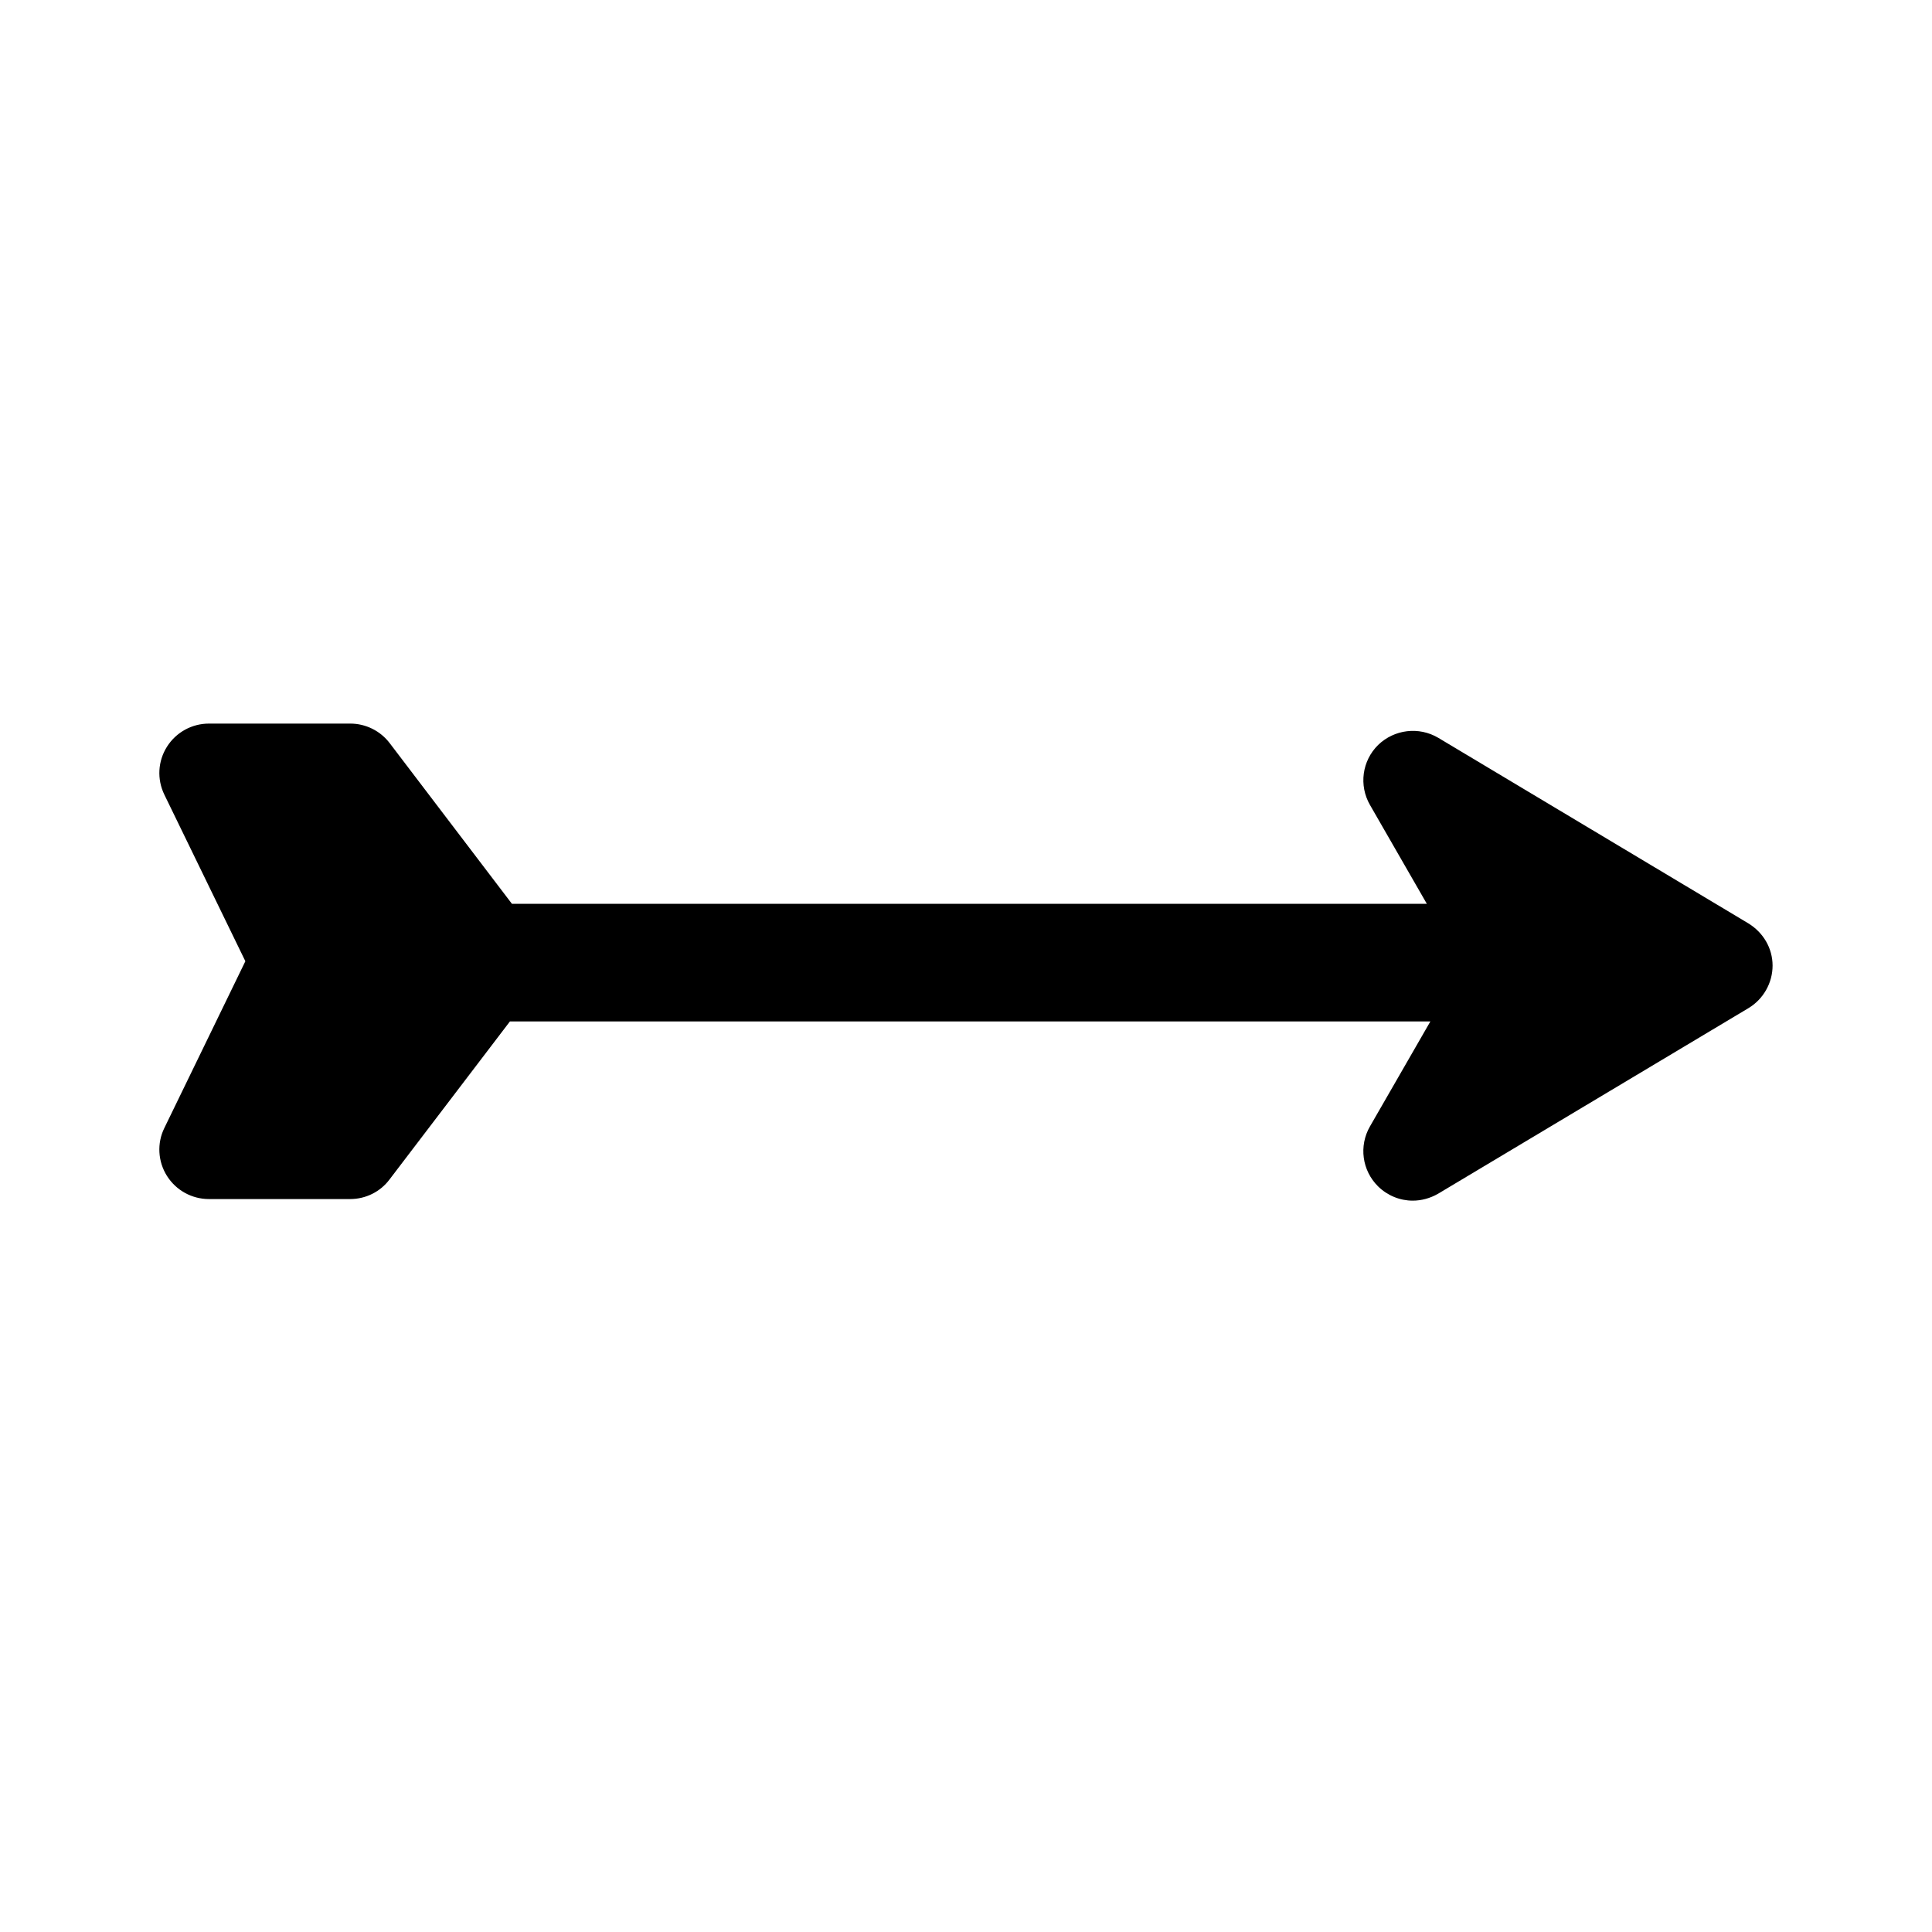 <?xml version="1.0" encoding="UTF-8"?>
<!-- Uploaded to: SVG Repo, www.svgrepo.com, Generator: SVG Repo Mixer Tools -->
<svg fill="#000000" width="800px" height="800px" version="1.1" viewBox="144 144 512 512" xmlns="http://www.w3.org/2000/svg">
 <path d="m607.35 388.71-82.184-49.176c-5.144-3.043-11.652-2.258-15.953 1.891-4.25 4.199-5.144 10.707-2.152 15.902l15.062 26.188h-242.46l-32.379-42.562c-2.465-3.254-6.352-5.195-10.445-5.195h-37.473c-4.512 0-8.711 2.309-11.125 6.141-2.414 3.832-2.676 8.605-0.684 12.699l21.465 44.137-21.465 44.188c-1.996 4.039-1.73 8.871 0.684 12.699 2.414 3.832 6.613 6.141 11.125 6.141h37.418c4.094 0 7.977-1.891 10.445-5.195l31.906-41.879h243.93l-16.008 27.816c-2.992 5.195-2.098 11.703 2.152 15.902 2.519 2.465 5.824 3.777 9.184 3.777 2.309 0 4.617-0.629 6.719-1.836l82.238-49.176c3.938-2.363 6.402-6.664 6.402-11.285-0.004-4.617-2.469-8.762-6.406-11.176z"/>
</svg>